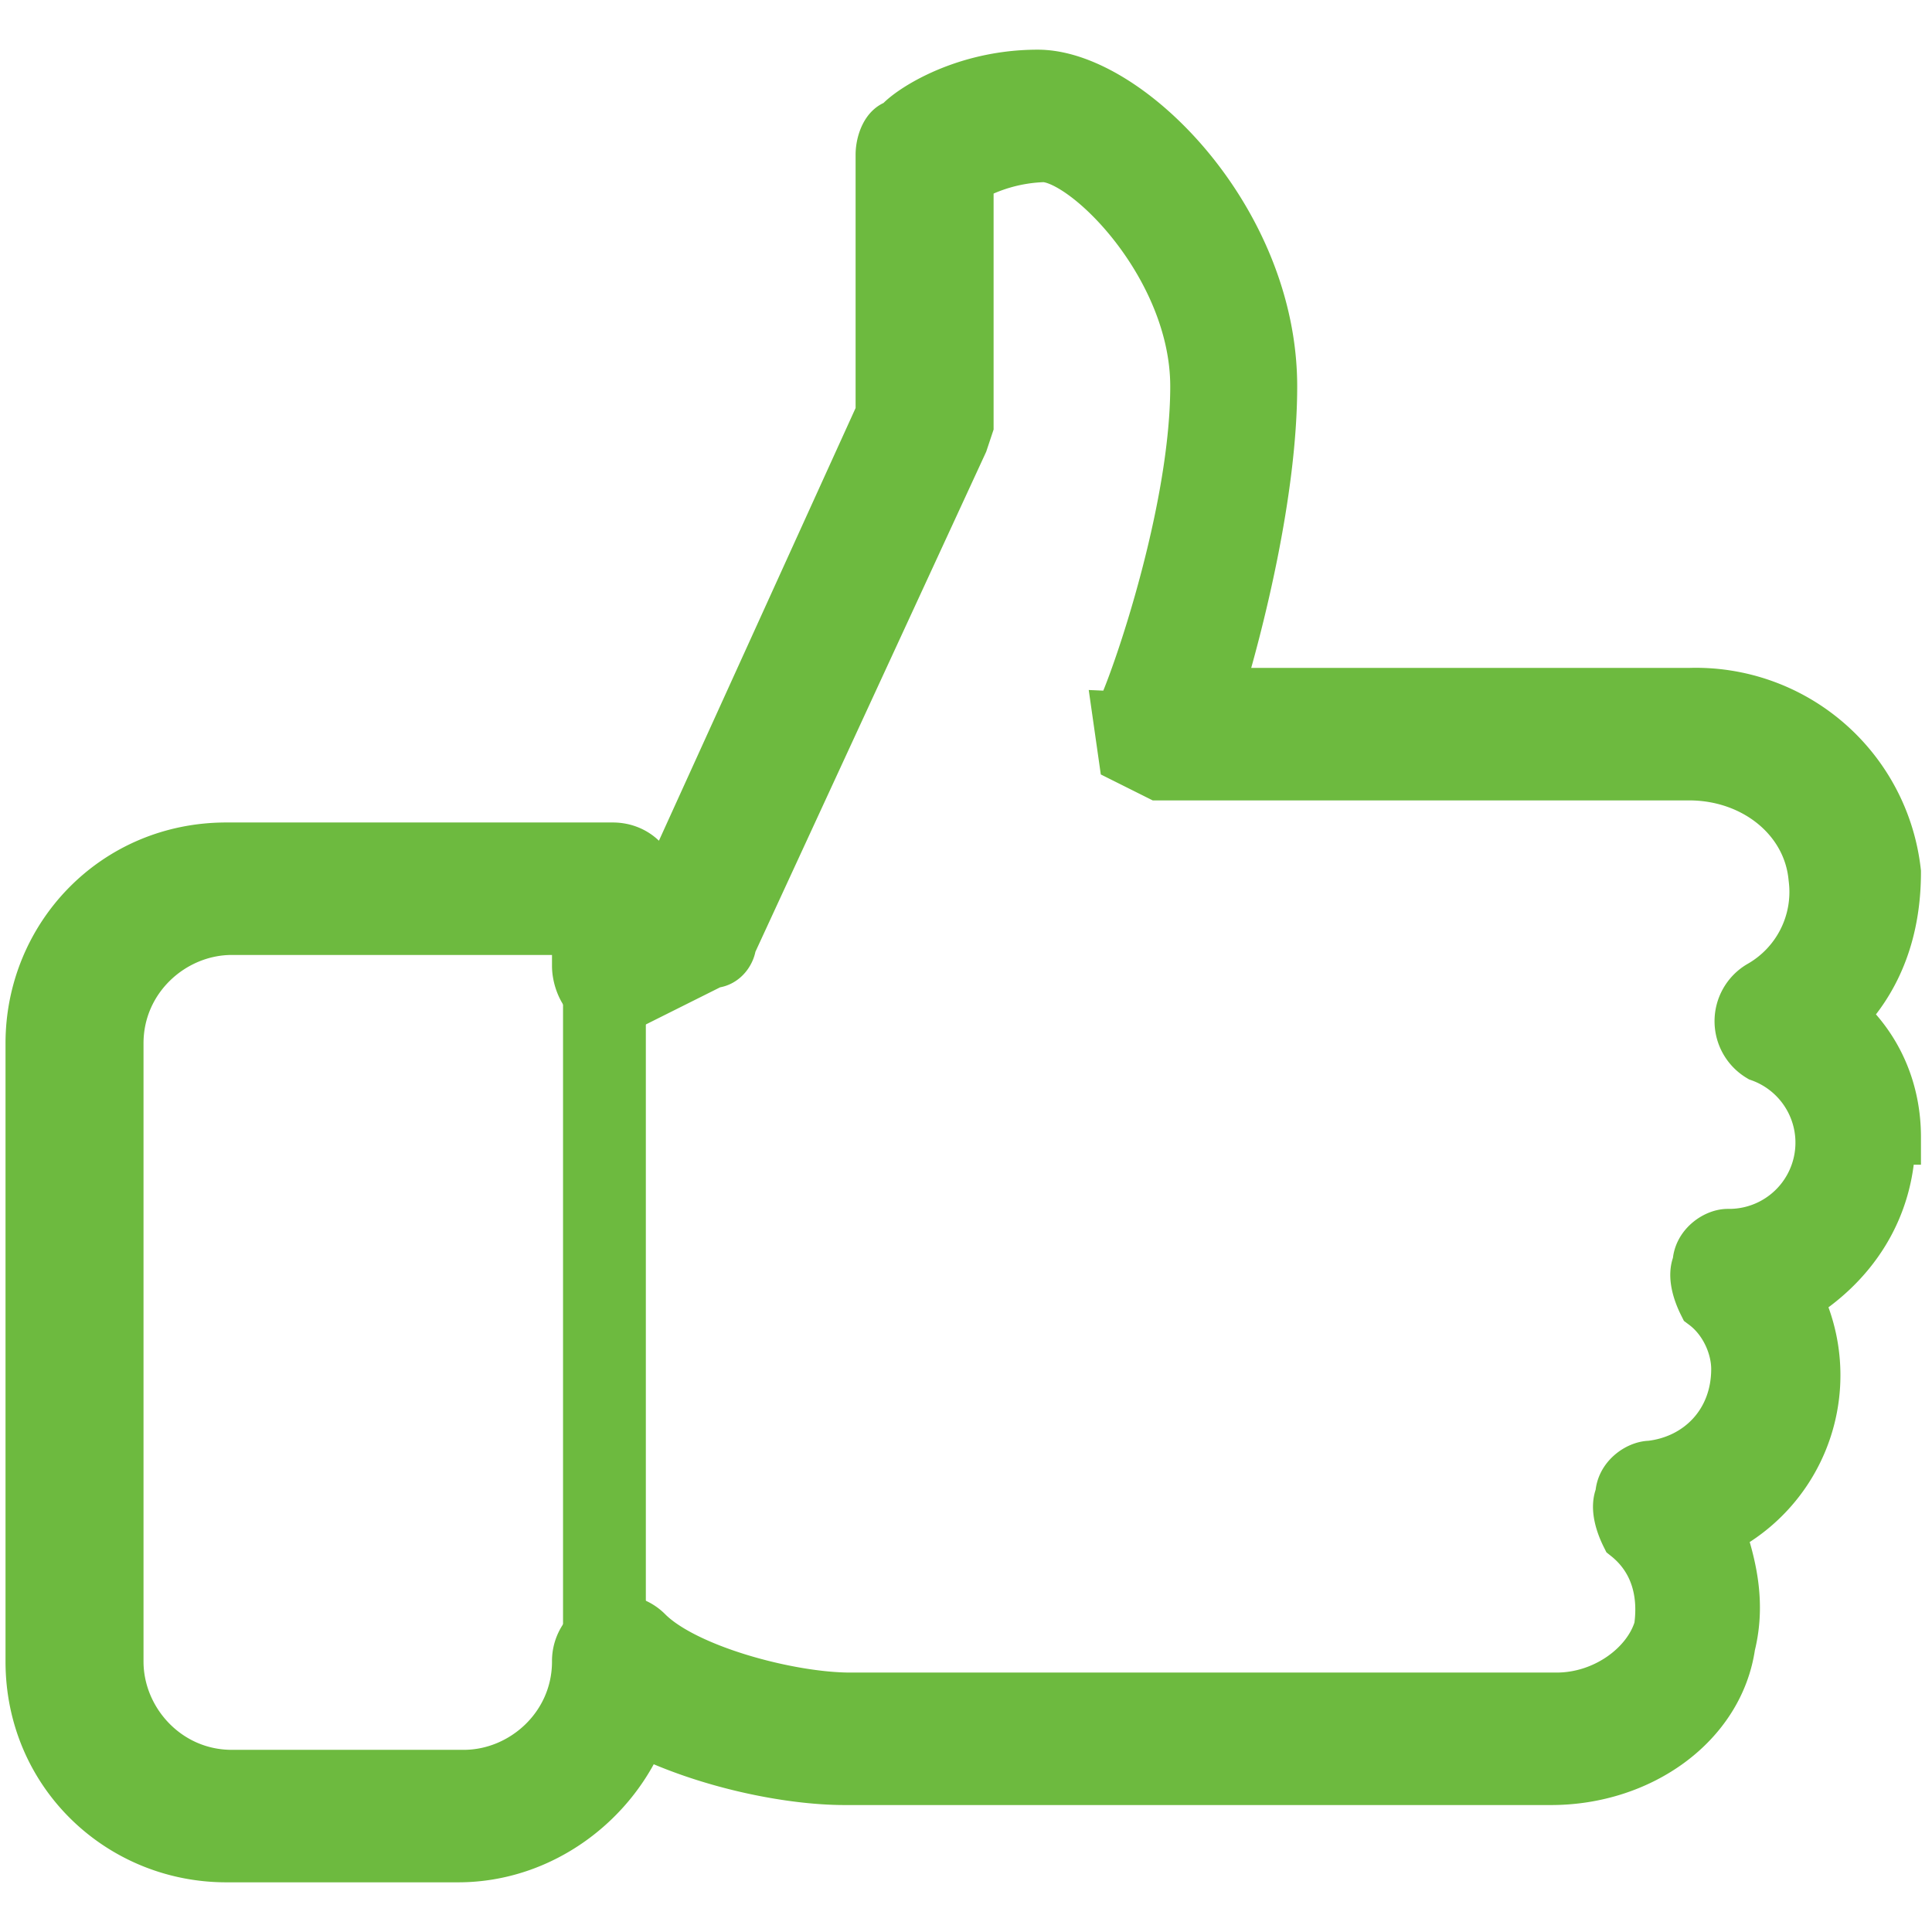 <svg viewBox="0 0 35 35" width="35" height="35" fill="none" xmlns="http://www.w3.org/2000/svg"><path d="M34.3 20.6c0-.8-.3-1.6-1-2.2.7-.7 1-1.6 1-2.6a3.6 3.6 0 00-3.7-3.2H22C22.4 11.3 23 8.9 23 7c0-3-2.6-5.6-4.2-5.6-1.5 0-2.5.8-2.5.9-.2 0-.3.3-.3.5v4.7l-4 8.8h-.2v-.2c0-.4-.3-.7-.7-.7h-7c-2 0-3.5 1.6-3.5 3.5v11.2c0 2 1.6 3.5 3.5 3.5h4.2c1.5 0 2.8-1 3.3-2.3 1.2.6 2.7.9 3.7.9h12.8c1.6 0 3-1 3.2-2.4.2-.8 0-1.5-.2-2.1a3.1 3.1 0 001.4-4.2c1-.6 1.7-1.6 1.7-2.9zm-3 1.8c-.2 0-.5.2-.5.5-.1.2 0 .5.1.7.4.3.6.8.6 1.2 0 1-.7 1.7-1.6 1.8-.2 0-.5.2-.5.5-.1.2 0 .5.1.7.5.4.7 1 .6 1.7-.2.7-1 1.3-1.9 1.3H15.4c-1.1 0-3-.5-3.7-1.2a.7.7 0 00-1.2.5c0 1.2-1 2.1-2.1 2.1H4.2c-1.2 0-2.1-1-2.1-2.1V18.9c0-1.2 1-2.1 2.1-2.1h6.3v.7c0 .2.1.5.3.6h.7l1.4-.7c.2 0 .3-.2.3-.3L17.4 8l.1-.3V3.2a3 3 0 011.4-.4c.8 0 2.8 2 2.8 4.2 0 2.5-1.3 6-1.4 6l.1.7.6.3h9.6c1.2 0 2.2.8 2.3 1.9a2 2 0 01-1 2 .7.7 0 000 1.2 1.7 1.7 0 01-.6 3.3z" fill="#6DBA3F" stroke="#6DBA3F"/><path d="M10.7 17.5a.2.2 0 01.5 0v13.1a.2.2 0 01-.5 0V17.5z" fill="#6DBA3F" stroke="#6DBA3F"/></svg>